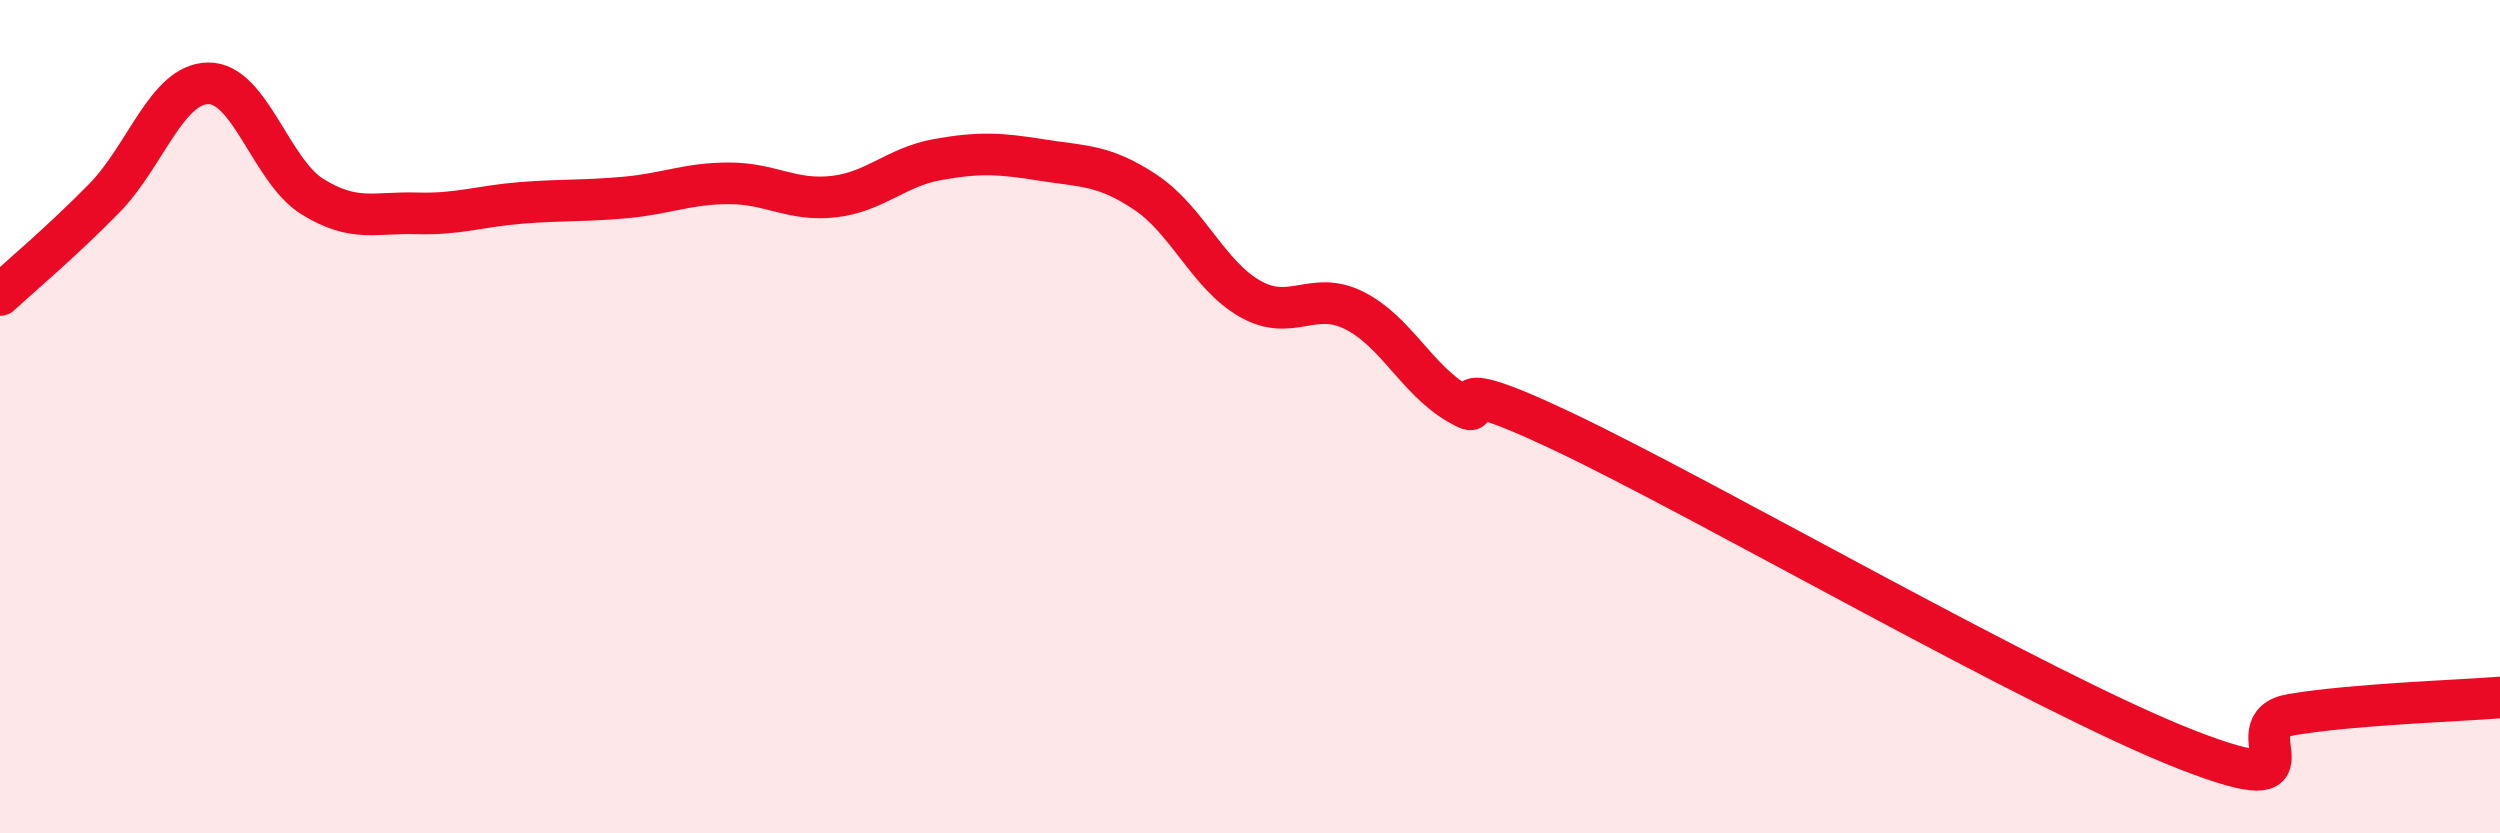 
    <svg width="60" height="20" viewBox="0 0 60 20" xmlns="http://www.w3.org/2000/svg">
      <path
        d="M 0,7.08 C 0.5,6.62 1.5,5.78 2.5,4.76 C 3.5,3.74 4,2.01 5,2 C 6,1.99 6.5,4.1 7.5,4.72 C 8.5,5.34 9,5.09 10,5.12 C 11,5.15 11.5,4.95 12.5,4.87 C 13.5,4.79 14,4.83 15,4.74 C 16,4.65 16.5,4.4 17.5,4.4 C 18.5,4.4 19,4.83 20,4.72 C 21,4.61 21.5,4.01 22.5,3.83 C 23.5,3.65 24,3.68 25,3.84 C 26,4 26.5,3.95 27.5,4.62 C 28.5,5.29 29,6.6 30,7.17 C 31,7.74 31.5,6.95 32.5,7.45 C 33.5,7.95 34,9.11 35,9.69 C 36,10.27 34,8.69 37.5,10.35 C 41,12.01 49,16.64 52.5,18 C 56,19.36 53.5,17.4 55,17.15 C 56.5,16.9 59,16.82 60,16.74L60 20L0 20Z"
        fill="#EB0A25"
        opacity="0.1"
        stroke-linecap="round"
        stroke-linejoin="round"
      />
      <path
        d="M 0,7.08 C 0.5,6.62 1.5,5.78 2.5,4.76 C 3.5,3.74 4,2.01 5,2 C 6,1.99 6.5,4.1 7.5,4.72 C 8.5,5.34 9,5.09 10,5.12 C 11,5.15 11.5,4.95 12.5,4.87 C 13.5,4.79 14,4.83 15,4.74 C 16,4.65 16.5,4.4 17.5,4.4 C 18.5,4.4 19,4.83 20,4.72 C 21,4.61 21.5,4.01 22.5,3.83 C 23.5,3.65 24,3.68 25,3.84 C 26,4 26.5,3.95 27.5,4.62 C 28.5,5.29 29,6.6 30,7.17 C 31,7.74 31.5,6.95 32.5,7.45 C 33.5,7.95 34,9.11 35,9.69 C 36,10.27 34,8.69 37.5,10.35 C 41,12.01 49,16.64 52.5,18 C 56,19.36 53.5,17.4 55,17.15 C 56.5,16.9 59,16.82 60,16.74"
        stroke="#EB0A25"
        stroke-width="1"
        fill="none"
        stroke-linecap="round"
        stroke-linejoin="round"
      />
    </svg>
  